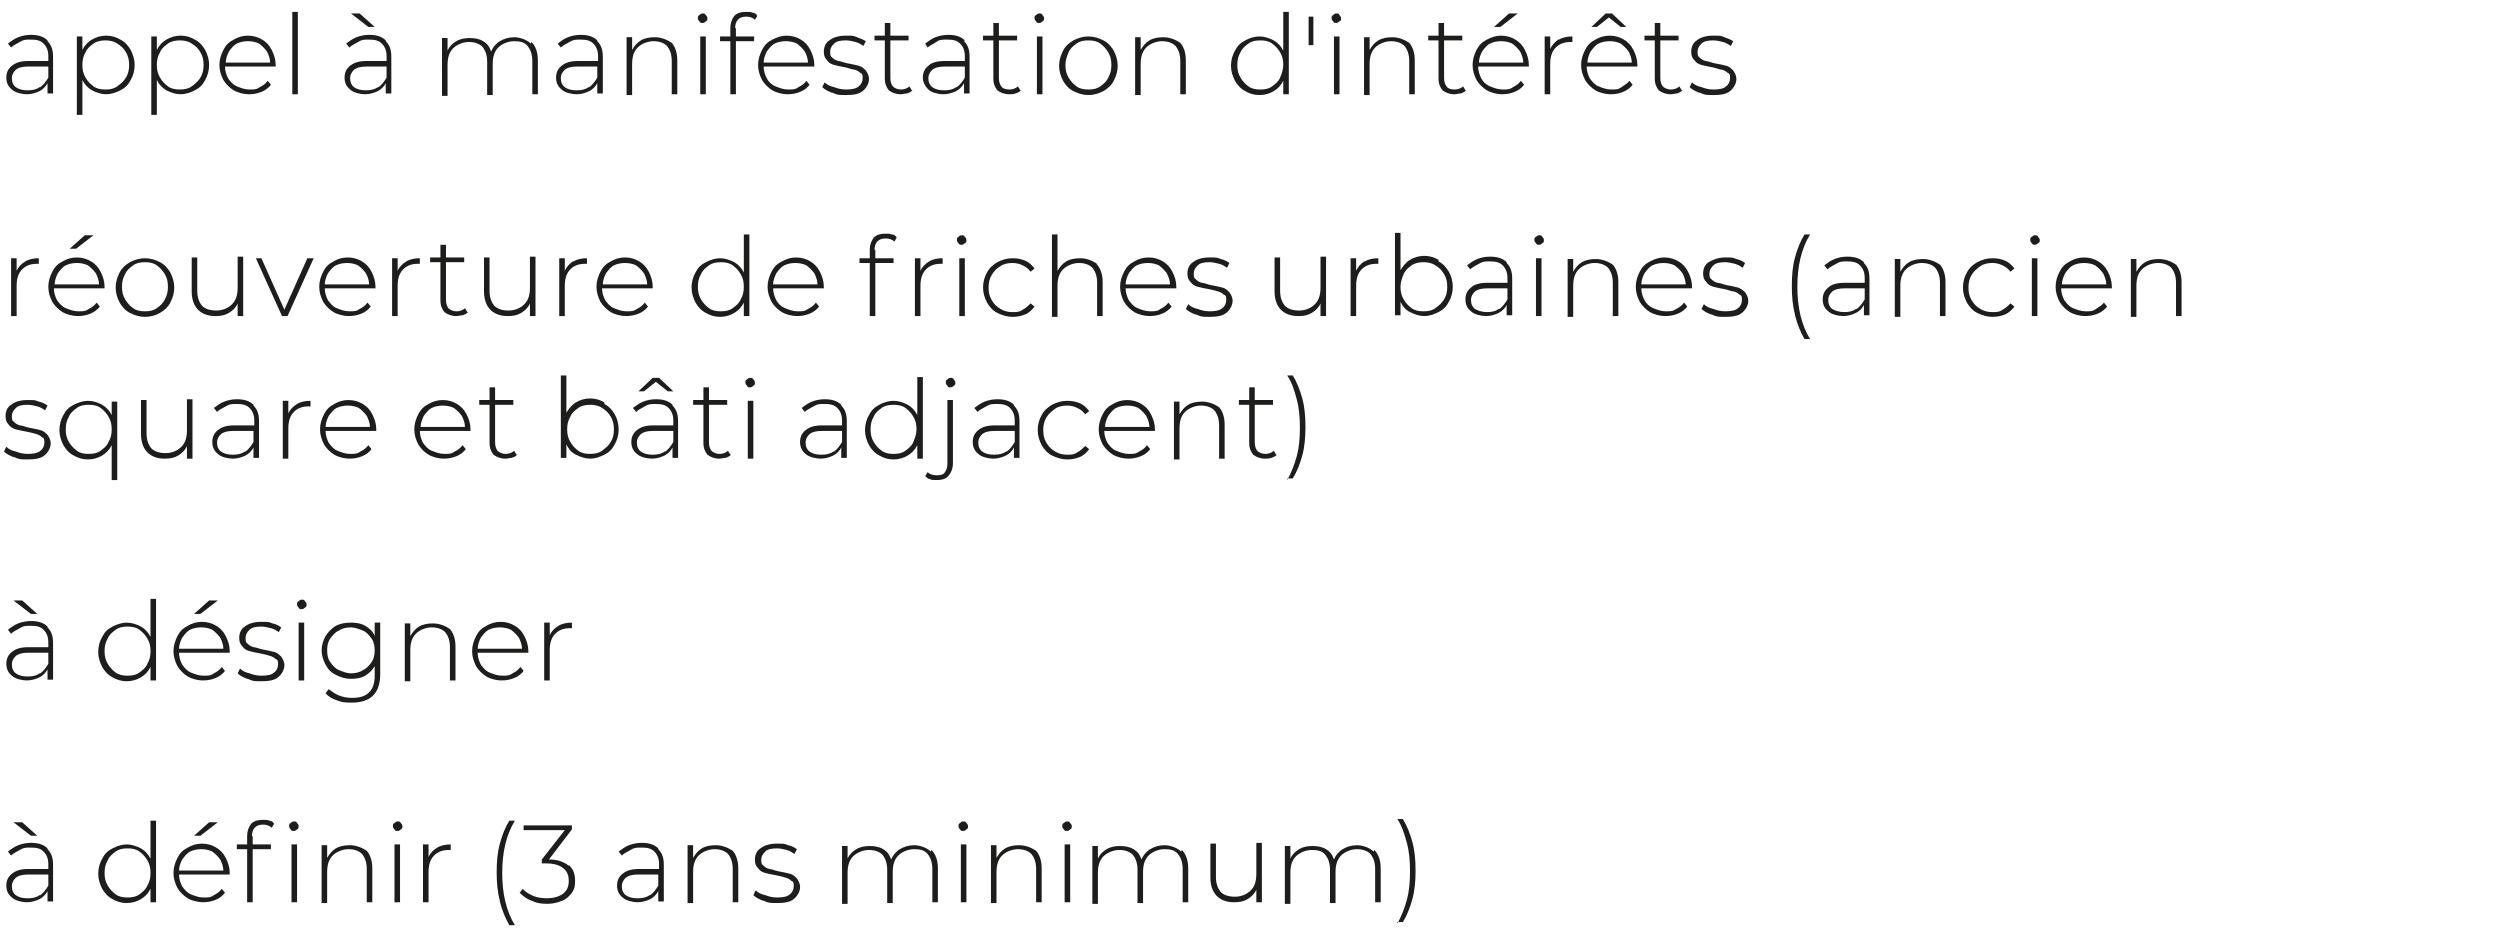 <?xml version="1.0" encoding="UTF-8"?>
<svg id="Calque_2" xmlns="http://www.w3.org/2000/svg" version="1.1" viewBox="0 0 315.6 117.6">
  <!-- Generator: Adobe Illustrator 29.3.0, SVG Export Plug-In . SVG Version: 2.1.0 Build 146)  -->
  <defs>
    <style>
      .st0 {
        fill: #1d1d1b;
      }

      .st1 {
        isolation: isolate;
      }
    </style>
  </defs>
  <g id="Calque_1-2">
    <g class="st1">
      <g class="st1">
        <path class="st0" d="M6,5.2c.5.5.7,1.1.7,2v4.6h-.7v-1.3c-.2.4-.6.8-1,1-.4.2-1,.4-1.6.4s-1.5-.2-1.9-.6c-.5-.4-.7-.9-.7-1.5s.2-1.1.7-1.5,1.1-.6,2.1-.6h2.5v-.6c0-.7-.2-1.2-.6-1.6s-.9-.5-1.6-.5-.9,0-1.4.3-.8.4-1.1.7l-.4-.5c.4-.3.8-.6,1.3-.8.5-.2,1.1-.3,1.6-.3.9,0,1.6.2,2.1.7ZM5.1,11c.4-.3.7-.7,1-1.2v-1.4h-2.5c-.7,0-1.2.1-1.6.4-.3.3-.5.6-.5,1.1s.2.9.5,1.1c.4.3.9.4,1.5.4s1.1-.1,1.5-.4Z"/>
        <path class="st0" d="M15.2,5c.6.3,1,.8,1.3,1.3.3.6.5,1.2.5,1.9s-.2,1.4-.5,1.9c-.3.6-.7,1-1.3,1.3s-1.2.5-1.8.5-1.2-.2-1.8-.5c-.5-.3-.9-.7-1.2-1.3v4.4h-.7V4.6h.7v1.7c.3-.6.7-1,1.2-1.3.5-.3,1.1-.5,1.8-.5s1.3.2,1.8.5ZM14.8,10.9c.4-.3.8-.6,1.1-1.1.3-.5.4-1,.4-1.6s-.1-1.1-.4-1.6c-.3-.5-.6-.8-1.1-1.1-.4-.3-1-.4-1.5-.4s-1.1.1-1.5.4c-.4.3-.8.6-1,1.1-.3.5-.4,1-.4,1.6s.1,1.1.4,1.6c.3.5.6.8,1,1.1.4.3.9.4,1.5.4s1.1-.1,1.5-.4Z"/>
        <path class="st0" d="M24.6,5c.6.3,1,.8,1.3,1.3.3.6.5,1.2.5,1.9s-.2,1.4-.5,1.9c-.3.6-.7,1-1.3,1.3s-1.2.5-1.8.5-1.2-.2-1.8-.5c-.5-.3-.9-.7-1.2-1.3v4.4h-.7V4.6h.7v1.7c.3-.6.7-1,1.2-1.3.5-.3,1.1-.5,1.8-.5s1.3.2,1.8.5ZM24.2,10.9c.4-.3.8-.6,1.1-1.1.3-.5.4-1,.4-1.6s-.1-1.1-.4-1.6c-.3-.5-.6-.8-1.1-1.1-.4-.3-1-.4-1.5-.4s-1.1.1-1.5.4c-.4.3-.8.6-1,1.1-.3.5-.4,1-.4,1.6s.1,1.1.4,1.6c.3.5.6.8,1,1.1.4.3.9.4,1.5.4s1.1-.1,1.5-.4Z"/>
        <path class="st0" d="M34.7,8.4h-6.3c0,.6.2,1.1.4,1.5.3.4.6.8,1.1,1,.5.2,1,.4,1.6.4s.9,0,1.3-.3c.4-.2.7-.4,1-.8l.4.5c-.3.4-.7.7-1.2.9-.5.2-1,.3-1.6.3s-1.4-.2-1.9-.5-1-.8-1.3-1.3c-.3-.6-.5-1.2-.5-1.9s.2-1.3.5-1.9c.3-.6.7-1,1.3-1.3.5-.3,1.1-.5,1.8-.5s1.3.2,1.8.5c.5.3.9.7,1.2,1.3.3.6.5,1.2.5,1.9v.2ZM29.9,5.5c-.4.2-.7.6-1,1-.2.4-.4.9-.4,1.4h5.6c0-.5-.2-1-.4-1.4-.3-.4-.6-.7-1-1-.4-.2-.9-.3-1.4-.3s-1,.1-1.4.3Z"/>
        <path class="st0" d="M36.9,1.5h.7v10.4h-.7V1.5Z"/>
        <path class="st0" d="M48.7,5.2c.5.5.7,1.1.7,2v4.6h-.7v-1.3c-.2.4-.6.8-1,1-.4.2-1,.4-1.6.4s-1.5-.2-1.9-.6c-.5-.4-.7-.9-.7-1.5s.2-1.1.7-1.5,1.1-.6,2.1-.6h2.5v-.6c0-.7-.2-1.2-.6-1.6s-.9-.5-1.6-.5-.9,0-1.4.3-.8.4-1.1.7l-.4-.5c.4-.3.8-.6,1.3-.8.5-.2,1.1-.3,1.6-.3.9,0,1.6.2,2.1.7ZM47.8,11c.4-.3.7-.7,1-1.2v-1.4h-2.5c-.7,0-1.2.1-1.6.4-.3.3-.5.6-.5,1.1s.2.9.5,1.1c.4.3.9.4,1.5.4s1.1-.1,1.5-.4ZM44.4,1.7h1l1.9,1.7h-.8l-2.2-1.7Z"/>
        <path class="st0" d="M67.1,5.3c.5.5.8,1.3.8,2.3v4.3h-.7v-4.2c0-.8-.2-1.4-.6-1.9s-1-.6-1.7-.6-1.5.3-2,.8c-.5.5-.7,1.2-.7,2.1v3.9h-.7v-4.2c0-.8-.2-1.4-.6-1.9-.4-.4-1-.6-1.7-.6s-1.5.3-2,.8c-.5.5-.7,1.2-.7,2.1v3.9h-.7v-7.3h.7v1.6c.2-.5.6-.9,1.1-1.2.5-.3,1.1-.4,1.7-.4s1.2.1,1.7.4.8.7,1,1.3c.2-.5.6-1,1.1-1.3s1.1-.5,1.8-.5,1.6.3,2.1.8Z"/>
        <path class="st0" d="M75.4,5.2c.5.5.7,1.1.7,2v4.6h-.7v-1.3c-.2.4-.6.8-1,1-.4.2-1,.4-1.6.4s-1.5-.2-1.9-.6c-.5-.4-.7-.9-.7-1.5s.2-1.1.7-1.5,1.1-.6,2.1-.6h2.5v-.6c0-.7-.2-1.2-.6-1.6s-.9-.5-1.6-.5-.9,0-1.4.3-.8.4-1.1.7l-.4-.5c.4-.3.8-.6,1.3-.8.5-.2,1.1-.3,1.6-.3.9,0,1.6.2,2.1.7ZM74.4,11c.4-.3.7-.7,1-1.2v-1.4h-2.5c-.7,0-1.2.1-1.6.4-.3.3-.5.6-.5,1.1s.2.9.5,1.1c.4.3.9.4,1.5.4s1.1-.1,1.5-.4Z"/>
        <path class="st0" d="M84.7,5.3c.5.5.8,1.3.8,2.3v4.3h-.7v-4.2c0-.8-.2-1.4-.6-1.9-.4-.4-1-.6-1.7-.6s-1.5.3-2,.8-.7,1.2-.7,2.1v3.9h-.7v-7.3h.7v1.6c.3-.5.6-.9,1.1-1.2.5-.3,1.1-.4,1.8-.4s1.6.3,2.2.8Z"/>
        <path class="st0" d="M88.3,2.7c-.1-.1-.2-.2-.2-.4s0-.3.2-.4c.1-.1.2-.2.4-.2s.3,0,.4.2c.1.1.2.2.2.4s0,.3-.2.4c-.1.1-.2.2-.4.2s-.3,0-.4-.2ZM88.4,4.6h.7v7.3h-.7v-7.3Z"/>
      </g>
      <g class="st1">
        <path class="st0" d="M92.9,3.5v1.1h2.3v.6h-2.3v6.7h-.7v-6.7h-1.3v-.6h1.3v-1.1c0-.6.2-1.1.5-1.5.4-.4.9-.5,1.5-.5s.5,0,.8.1c.3,0,.5.2.6.4l-.3.5c-.3-.3-.7-.4-1.1-.4-.9,0-1.4.5-1.4,1.5Z"/>
      </g>
      <g class="st1">
        <path class="st0" d="M102.7,8.4h-6.3c0,.6.2,1.1.4,1.5s.6.8,1.1,1c.5.2,1,.4,1.6.4s.9,0,1.3-.3c.4-.2.7-.4,1-.8l.4.5c-.3.4-.7.7-1.2.9s-1,.3-1.6.3-1.4-.2-1.9-.5-1-.8-1.3-1.3c-.3-.6-.5-1.2-.5-1.9s.2-1.3.5-1.9c.3-.6.7-1,1.3-1.3s1.1-.5,1.8-.5,1.3.2,1.8.5c.5.3.9.7,1.2,1.3.3.6.5,1.2.5,1.9v.2ZM97.8,5.5c-.4.2-.7.6-1,1-.2.4-.4.9-.4,1.4h5.6c0-.5-.2-1-.4-1.4-.3-.4-.6-.7-1-1-.4-.2-.9-.3-1.4-.3s-1,.1-1.4.3Z"/>
        <path class="st0" d="M105,11.7c-.5-.2-.9-.4-1.2-.7l.3-.6c.3.3.7.5,1.2.6.5.2,1,.3,1.5.3.7,0,1.3-.1,1.6-.4.3-.2.5-.6.5-1s0-.6-.3-.7c-.2-.2-.4-.3-.7-.4-.3,0-.7-.2-1.2-.3-.6-.1-1-.2-1.4-.3-.4-.1-.7-.3-.9-.6-.3-.3-.4-.6-.4-1.1s.2-1.1.7-1.4c.5-.4,1.2-.6,2.1-.6s.9,0,1.4.2.8.3,1.1.5l-.3.6c-.3-.2-.6-.4-1-.5s-.8-.2-1.2-.2c-.7,0-1.2.1-1.5.4-.3.3-.5.6-.5,1s0,.6.3.8c.2.2.4.3.7.4.3,0,.7.2,1.2.3.6.1,1,.2,1.4.3.4.1.6.3.9.6.2.3.4.6.4,1.1s-.3,1.1-.8,1.5c-.5.4-1.2.5-2.1.5s-1.1,0-1.7-.3Z"/>
        <path class="st0" d="M115.2,11.4c-.2.2-.4.3-.7.4-.3,0-.5.1-.8.1-.6,0-1.1-.2-1.5-.5-.3-.4-.5-.8-.5-1.5v-4.8h-1.3v-.6h1.3v-1.6h.7v1.6h2.3v.6h-2.3v4.7c0,.5.1.8.3,1.1.2.2.6.4,1,.4s.8-.1,1.1-.4l.3.5Z"/>
        <path class="st0" d="M121.7,5.2c.5.5.7,1.1.7,2v4.6h-.7v-1.3c-.2.4-.6.8-1,1-.4.2-1,.4-1.6.4s-1.5-.2-1.9-.6-.7-.9-.7-1.5.2-1.1.7-1.5c.4-.4,1.1-.6,2.1-.6h2.5v-.6c0-.7-.2-1.2-.6-1.6-.4-.4-.9-.5-1.6-.5s-1,0-1.4.3-.8.4-1.1.7l-.3-.5c.4-.3.8-.6,1.3-.8.5-.2,1.1-.3,1.6-.3.9,0,1.6.2,2.1.7ZM120.8,11c.4-.3.7-.7,1-1.2v-1.4h-2.5c-.7,0-1.2.1-1.6.4-.3.3-.5.6-.5,1.1s.2.9.5,1.1c.4.3.9.4,1.5.4s1.1-.1,1.5-.4Z"/>
        <path class="st0" d="M128.9,11.4c-.2.2-.4.3-.7.4s-.5.1-.8.1c-.6,0-1.1-.2-1.5-.5-.3-.4-.5-.8-.5-1.5v-4.8h-1.3v-.6h1.3v-1.6h.7v1.6h2.3v.6h-2.3v4.7c0,.5.1.8.3,1.1s.6.4,1,.4.8-.1,1.1-.4l.3.5Z"/>
        <path class="st0" d="M130.8,2.7c-.1-.1-.2-.2-.2-.4s0-.3.2-.4c.1-.1.2-.2.4-.2s.3,0,.4.2c.1.1.2.2.2.4s0,.3-.2.4c-.1.1-.2.2-.4.2s-.3,0-.4-.2ZM130.9,4.6h.7v7.3h-.7v-7.3Z"/>
        <path class="st0" d="M135.5,11.5c-.6-.3-1-.8-1.3-1.3-.3-.6-.5-1.2-.5-1.9s.2-1.3.5-1.9c.3-.6.8-1,1.3-1.3.6-.3,1.2-.5,1.9-.5s1.3.2,1.9.5c.6.3,1,.8,1.3,1.3.3.6.5,1.2.5,1.9s-.2,1.3-.5,1.9c-.3.6-.8,1-1.3,1.3-.6.3-1.2.5-1.9.5s-1.3-.2-1.9-.5ZM138.9,10.9c.4-.3.8-.6,1-1.1.3-.5.4-1,.4-1.6s-.1-1.1-.4-1.6c-.3-.5-.6-.8-1-1.1-.4-.3-.9-.4-1.5-.4s-1.1.1-1.5.4c-.4.3-.8.6-1,1.1s-.4,1-.4,1.6.1,1.1.4,1.6.6.8,1,1.1c.4.3.9.4,1.5.4s1.1-.1,1.5-.4Z"/>
        <path class="st0" d="M148.9,5.3c.5.5.8,1.3.8,2.3v4.3h-.7v-4.2c0-.8-.2-1.4-.6-1.9-.4-.4-1-.6-1.7-.6s-1.5.3-2,.8c-.5.5-.7,1.2-.7,2.1v3.9h-.7v-7.3h.7v1.6c.3-.5.6-.9,1.1-1.2.5-.3,1.1-.4,1.8-.4s1.6.3,2.2.8Z"/>
        <path class="st0" d="M162.7,1.5v10.4h-.7v-1.7c-.3.6-.7,1-1.2,1.3-.5.3-1.1.5-1.8.5s-1.3-.2-1.8-.5c-.6-.3-1-.8-1.3-1.3-.3-.6-.5-1.2-.5-1.9s.2-1.4.5-1.9c.3-.6.7-1,1.3-1.3.5-.3,1.2-.5,1.8-.5s1.2.2,1.8.5c.5.3.9.7,1.2,1.3V1.5h.7ZM160.6,10.9c.4-.3.8-.6,1-1.1s.4-1,.4-1.6-.1-1.1-.4-1.6-.6-.8-1-1.1c-.4-.3-.9-.4-1.5-.4s-1.1.1-1.5.4c-.4.3-.8.6-1,1.1-.3.5-.4,1-.4,1.6s.1,1.1.4,1.6c.3.5.6.8,1,1.1.4.3.9.4,1.5.4s1.1-.1,1.5-.4Z"/>
        <path class="st0" d="M165.2,2.1h.6v3.6h-.6v-3.6Z"/>
        <path class="st0" d="M168.3,2.7c-.1-.1-.2-.2-.2-.4s0-.3.2-.4c.1-.1.2-.2.4-.2s.3,0,.4.2.2.2.2.4,0,.3-.2.4-.2.2-.4.2-.3,0-.4-.2ZM168.4,4.6h.7v7.3h-.7v-7.3Z"/>
        <path class="st0" d="M177.8,5.3c.5.5.8,1.3.8,2.3v4.3h-.7v-4.2c0-.8-.2-1.4-.6-1.9-.4-.4-1-.6-1.7-.6s-1.5.3-2,.8c-.5.5-.7,1.2-.7,2.1v3.9h-.7v-7.3h.7v1.6c.3-.5.6-.9,1.1-1.2.5-.3,1.1-.4,1.8-.4s1.6.3,2.2.8Z"/>
      </g>
      <g class="st1">
        <path class="st0" d="M185.1,11.4c-.2.2-.4.3-.7.4-.3,0-.5.1-.8.1-.6,0-1.1-.2-1.5-.5-.3-.4-.5-.8-.5-1.5v-4.8h-1.3v-.6h1.3v-1.6h.7v1.6h2.3v.6h-2.3v4.7c0,.5.1.8.3,1.1s.6.4,1,.4.8-.1,1.1-.4l.3.5Z"/>
      </g>
      <g class="st1">
        <path class="st0" d="M192.9,8.4h-6.3c0,.6.2,1.1.4,1.5s.6.8,1.1,1c.5.2,1,.4,1.6.4s.9,0,1.3-.3c.4-.2.7-.4,1-.8l.4.5c-.3.4-.7.7-1.2.9s-1,.3-1.6.3-1.4-.2-1.9-.5-1-.8-1.3-1.3c-.3-.6-.5-1.2-.5-1.9s.2-1.3.5-1.9c.3-.6.7-1,1.3-1.3s1.1-.5,1.8-.5,1.3.2,1.8.5c.5.3.9.7,1.2,1.3.3.6.5,1.2.5,1.9v.2ZM188.1,5.5c-.4.2-.7.6-1,1-.2.4-.4.9-.4,1.4h5.6c0-.5-.2-1-.4-1.4-.3-.4-.6-.7-1-1-.4-.2-.9-.3-1.4-.3s-1,.1-1.4.3ZM190.6,1.7h1l-2.2,1.7h-.8l1.9-1.7Z"/>
      </g>
      <g class="st1">
        <path class="st0" d="M196.8,5c.5-.3,1.1-.4,1.7-.4v.7h-.2c-.8,0-1.4.2-1.9.7s-.7,1.2-.7,2.1v3.8h-.7v-7.3h.7v1.6c.2-.5.6-.9,1-1.2Z"/>
      </g>
      <g class="st1">
        <path class="st0" d="M206.6,8.4h-6.3c0,.6.2,1.1.4,1.5.3.4.6.8,1.1,1,.5.2,1,.4,1.6.4s.9,0,1.3-.3.7-.4,1-.8l.4.5c-.3.4-.7.7-1.2.9-.5.2-1,.3-1.6.3s-1.4-.2-1.9-.5-1-.8-1.3-1.3c-.3-.6-.5-1.2-.5-1.9s.2-1.3.5-1.9c.3-.6.7-1,1.3-1.3.5-.3,1.1-.5,1.8-.5s1.3.2,1.8.5c.5.3.9.7,1.2,1.3.3.6.5,1.2.5,1.9v.2ZM201.8,5.5c-.4.2-.7.6-1,1-.2.4-.4.9-.4,1.4h5.6c0-.5-.2-1-.4-1.4-.3-.4-.6-.7-1-1-.4-.2-.9-.3-1.4-.3s-1,.1-1.4.3ZM204.6,3.4l-1.5-1.2-1.5,1.2h-.7l1.8-1.7h.8l1.8,1.7h-.7Z"/>
        <path class="st0" d="M212.4,11.4c-.2.2-.4.3-.7.4-.3,0-.5.1-.8.1-.6,0-1.1-.2-1.5-.5-.3-.4-.5-.8-.5-1.5v-4.8h-1.3v-.6h1.3v-1.6h.7v1.6h2.3v.6h-2.3v4.7c0,.5.1.8.3,1.1.2.2.6.4,1,.4s.8-.1,1.1-.4l.3.5Z"/>
        <path class="st0" d="M214.5,11.7c-.5-.2-.9-.4-1.2-.7l.3-.6c.3.3.7.5,1.2.6.5.2,1,.3,1.5.3.7,0,1.3-.1,1.6-.4.3-.2.5-.6.5-1s0-.6-.3-.7c-.2-.2-.4-.3-.7-.4-.3,0-.7-.2-1.2-.3-.6-.1-1-.2-1.4-.3-.4-.1-.7-.3-.9-.6-.3-.3-.4-.6-.4-1.1s.2-1.1.7-1.4c.5-.4,1.2-.6,2.1-.6s.9,0,1.4.2.8.3,1.1.5l-.3.6c-.3-.2-.6-.4-1-.5s-.8-.2-1.2-.2c-.7,0-1.2.1-1.5.4-.3.3-.5.6-.5,1s0,.6.3.8c.2.2.4.3.7.4.3,0,.7.2,1.2.3.6.1,1,.2,1.4.3.4.1.6.3.9.6.2.3.4.6.4,1.1s-.3,1.1-.8,1.5c-.5.4-1.2.5-2.1.5s-1.1,0-1.7-.3Z"/>
      </g>
      <g class="st1">
        <path class="st0" d="M3.2,33c.5-.3,1.1-.4,1.7-.4v.7h-.2c-.8,0-1.4.2-1.9.7-.5.5-.7,1.2-.7,2.1v3.8h-.7v-7.3h.7v1.6c.2-.5.6-.9,1.1-1.2Z"/>
      </g>
      <g class="st1">
        <path class="st0" d="M13.1,36.4h-6.3c0,.6.2,1.1.4,1.5.3.4.6.8,1.1,1,.5.2,1,.4,1.6.4s.9,0,1.3-.3c.4-.2.7-.4,1-.8l.4.5c-.3.4-.7.7-1.2.9-.5.2-1,.3-1.6.3s-1.4-.2-1.9-.5-1-.8-1.3-1.3c-.3-.6-.5-1.2-.5-1.9s.2-1.3.5-1.9c.3-.6.7-1,1.3-1.3.5-.3,1.1-.5,1.8-.5s1.3.2,1.8.5c.5.3.9.7,1.2,1.3.3.6.5,1.2.5,1.9v.2ZM8.3,33.5c-.4.2-.7.6-1,1-.2.4-.4.9-.4,1.4h5.6c0-.5-.2-1-.4-1.4-.3-.4-.6-.7-1-1-.4-.2-.9-.3-1.4-.3s-1,.1-1.4.3ZM10.8,29.7h1l-2.2,1.7h-.8l1.9-1.7Z"/>
        <path class="st0" d="M16.4,39.5c-.6-.3-1-.8-1.3-1.3-.3-.6-.5-1.2-.5-1.9s.2-1.3.5-1.9c.3-.6.8-1,1.3-1.3.6-.3,1.2-.5,1.9-.5s1.3.2,1.9.5,1,.8,1.3,1.3c.3.6.5,1.2.5,1.9s-.2,1.3-.5,1.9c-.3.6-.8,1-1.3,1.3s-1.2.5-1.9.5-1.3-.2-1.9-.5ZM19.8,38.9c.4-.3.8-.6,1-1.1.3-.5.4-1,.4-1.6s-.1-1.1-.4-1.6c-.3-.5-.6-.8-1-1.1-.4-.3-.9-.4-1.5-.4s-1.1.1-1.5.4c-.4.3-.8.6-1,1.1-.3.5-.4,1-.4,1.6s.1,1.1.4,1.6c.3.5.6.8,1,1.1.4.3.9.4,1.5.4s1.1-.1,1.5-.4Z"/>
        <path class="st0" d="M30.7,32.6v7.3h-.7v-1.6c-.2.5-.6.9-1.1,1.2-.5.3-1,.4-1.7.4-1,0-1.7-.3-2.2-.8s-.8-1.3-.8-2.3v-4.3h.7v4.2c0,.8.2,1.4.6,1.9.4.4,1,.6,1.8.6s1.5-.3,2-.8c.5-.5.7-1.2.7-2.1v-3.9h.7Z"/>
      </g>
      <g class="st1">
        <path class="st0" d="M39.6,32.6l-3.3,7.3h-.7l-3.3-7.3h.7l2.9,6.5,2.9-6.5h.7Z"/>
      </g>
      <g class="st1">
        <path class="st0" d="M47.3,36.4h-6.3c0,.6.2,1.1.4,1.5.3.4.6.8,1.1,1,.5.2,1,.4,1.6.4s.9,0,1.3-.3c.4-.2.7-.4,1-.8l.4.5c-.3.4-.7.7-1.2.9-.5.2-1,.3-1.6.3s-1.4-.2-1.9-.5-1-.8-1.3-1.3c-.3-.6-.5-1.2-.5-1.9s.2-1.3.5-1.9c.3-.6.7-1,1.3-1.3.5-.3,1.1-.5,1.8-.5s1.3.2,1.8.5c.5.3.9.7,1.2,1.3.3.6.5,1.2.5,1.9v.2ZM42.4,33.5c-.4.2-.7.6-1,1-.2.4-.4.9-.4,1.4h5.6c0-.5-.2-1-.4-1.4-.3-.4-.6-.7-1-1-.4-.2-.9-.3-1.4-.3s-1,.1-1.4.3Z"/>
      </g>
      <g class="st1">
        <path class="st0" d="M51.3,33c.5-.3,1.1-.4,1.7-.4v.7h-.2c-.8,0-1.4.2-1.9.7-.5.5-.7,1.2-.7,2.1v3.8h-.7v-7.3h.7v1.6c.2-.5.6-.9,1.1-1.2Z"/>
      </g>
      <g class="st1">
        <path class="st0" d="M59.1,39.4c-.2.2-.4.3-.7.4-.3,0-.5.1-.8.1-.6,0-1.1-.2-1.5-.5-.3-.4-.5-.8-.5-1.5v-4.8h-1.3v-.6h1.3v-1.6h.7v1.6h2.3v.6h-2.3v4.7c0,.5.1.8.3,1.1.2.2.6.4,1,.4s.8-.1,1.1-.4l.3.5Z"/>
        <path class="st0" d="M67.6,32.6v7.3h-.7v-1.6c-.2.5-.6.9-1.1,1.2-.5.3-1,.4-1.7.4-1,0-1.7-.3-2.2-.8s-.8-1.3-.8-2.3v-4.3h.7v4.2c0,.8.2,1.4.6,1.9.4.4,1,.6,1.8.6s1.5-.3,2-.8c.5-.5.7-1.2.7-2.1v-3.9h.7Z"/>
      </g>
      <g class="st1">
        <path class="st0" d="M72.4,33c.5-.3,1.1-.4,1.7-.4v.7h-.2c-.8,0-1.4.2-1.9.7s-.7,1.2-.7,2.1v3.8h-.7v-7.3h.7v1.6c.2-.5.6-.9,1-1.2Z"/>
      </g>
      <g class="st1">
        <path class="st0" d="M82.3,36.4h-6.3c0,.6.2,1.1.4,1.5.3.4.6.8,1.1,1,.5.2,1,.4,1.6.4s.9,0,1.3-.3c.4-.2.7-.4,1-.8l.4.5c-.3.4-.7.7-1.2.9-.5.2-1,.3-1.6.3s-1.4-.2-1.9-.5-1-.8-1.3-1.3c-.3-.6-.5-1.2-.5-1.9s.2-1.3.5-1.9c.3-.6.7-1,1.3-1.3.5-.3,1.1-.5,1.8-.5s1.3.2,1.8.5c.5.3.9.7,1.2,1.3.3.6.5,1.2.5,1.9v.2ZM77.5,33.5c-.4.2-.7.6-1,1-.2.4-.4.9-.4,1.4h5.6c0-.5-.2-1-.4-1.4-.3-.4-.6-.7-1-1-.4-.2-.9-.3-1.4-.3s-1,.1-1.4.3Z"/>
      </g>
      <g class="st1">
        <path class="st0" d="M94.6,29.5v10.4h-.7v-1.7c-.3.6-.7,1-1.2,1.3-.5.3-1.1.5-1.8.5s-1.3-.2-1.8-.5c-.6-.3-1-.8-1.3-1.3-.3-.6-.5-1.2-.5-1.9s.2-1.4.5-1.9c.3-.6.7-1,1.3-1.3.6-.3,1.2-.5,1.8-.5s1.2.2,1.8.5c.5.3.9.7,1.2,1.3v-4.8h.7ZM92.5,38.9c.4-.3.8-.6,1-1.1.3-.5.4-1,.4-1.6s-.1-1.1-.4-1.6c-.3-.5-.6-.8-1-1.1-.4-.3-.9-.4-1.5-.4s-1.1.1-1.5.4c-.4.3-.8.6-1,1.1-.3.5-.4,1-.4,1.6s.1,1.1.4,1.6c.3.5.6.8,1,1.1.4.3.9.4,1.5.4s1.1-.1,1.5-.4Z"/>
      </g>
      <g class="st1">
        <path class="st0" d="M103.9,36.4h-6.3c0,.6.2,1.1.4,1.5s.6.8,1.1,1c.5.2,1,.4,1.6.4s.9,0,1.3-.3c.4-.2.7-.4,1-.8l.4.5c-.3.4-.7.7-1.2.9s-1,.3-1.6.3-1.4-.2-1.9-.5-1-.8-1.3-1.3c-.3-.6-.5-1.2-.5-1.9s.2-1.3.5-1.9c.3-.6.7-1,1.3-1.3s1.1-.5,1.8-.5,1.3.2,1.8.5c.5.3.9.7,1.2,1.3.3.6.5,1.2.5,1.9v.2ZM99,33.5c-.4.2-.7.6-1,1-.2.4-.4.9-.4,1.4h5.6c0-.5-.2-1-.4-1.4-.3-.4-.6-.7-1-1-.4-.2-.9-.3-1.4-.3s-1,.1-1.4.3Z"/>
      </g>
      <g class="st1">
        <path class="st0" d="M110.5,31.5v1.1h2.3v.6h-2.3v6.7h-.7v-6.7h-1.3v-.6h1.3v-1.1c0-.6.2-1.1.5-1.5.4-.4.9-.5,1.5-.5s.5,0,.8.1c.3,0,.5.2.6.4l-.3.5c-.3-.3-.7-.4-1.1-.4-.9,0-1.4.5-1.4,1.5Z"/>
      </g>
      <g class="st1">
        <path class="st0" d="M117.3,33c.5-.3,1.1-.4,1.7-.4v.7h-.2c-.8,0-1.4.2-1.9.7-.5.5-.7,1.2-.7,2.1v3.8h-.7v-7.3h.7v1.6c.2-.5.6-.9,1.1-1.2Z"/>
      </g>
      <g class="st1">
        <path class="st0" d="M121,30.7c-.1-.1-.2-.2-.2-.4s0-.3.2-.4c.1-.1.2-.2.4-.2s.3,0,.4.2c.1.1.2.2.2.4s0,.3-.2.4c-.1.1-.2.2-.4.2s-.3,0-.4-.2ZM121.1,32.6h.7v7.3h-.7v-7.3Z"/>
      </g>
      <g class="st1">
        <path class="st0" d="M125.9,39.5c-.6-.3-1-.8-1.3-1.3-.3-.6-.5-1.2-.5-1.9s.2-1.4.5-1.9c.3-.6.8-1,1.3-1.3.6-.3,1.2-.5,1.9-.5s1.1.1,1.6.3c.5.2.9.6,1.2,1l-.5.4c-.3-.4-.6-.6-1-.8-.4-.2-.8-.3-1.3-.3s-1.1.1-1.5.4c-.5.3-.8.6-1.1,1.1-.3.5-.4,1-.4,1.6s.1,1.1.4,1.6c.3.5.6.8,1.1,1.1.5.3,1,.4,1.5.4s.9,0,1.3-.3c.4-.2.7-.5,1-.8l.5.4c-.3.4-.7.8-1.2,1-.5.2-1,.3-1.6.3s-1.3-.2-1.9-.5Z"/>
      </g>
      <g class="st1">
        <path class="st0" d="M138.4,33.3c.5.5.8,1.3.8,2.3v4.3h-.7v-4.2c0-.8-.2-1.4-.6-1.9-.4-.4-1-.6-1.7-.6s-1.5.3-2,.8-.7,1.2-.7,2.1v3.9h-.7v-10.4h.7v4.6c.3-.5.6-.9,1.1-1.2.5-.3,1.1-.4,1.8-.4s1.6.3,2.2.8Z"/>
      </g>
      <g class="st1">
        <path class="st0" d="M148.4,36.4h-6.3c0,.6.2,1.1.4,1.5.3.4.6.8,1.1,1,.5.2,1,.4,1.6.4s.9,0,1.3-.3c.4-.2.7-.4,1-.8l.4.5c-.3.4-.7.7-1.2.9-.5.2-1,.3-1.6.3s-1.4-.2-1.9-.5-1-.8-1.3-1.3c-.3-.6-.5-1.2-.5-1.9s.2-1.3.5-1.9c.3-.6.7-1,1.3-1.3.5-.3,1.1-.5,1.8-.5s1.3.2,1.8.5c.5.3.9.7,1.2,1.3.3.6.5,1.2.5,1.9v.2ZM143.5,33.5c-.4.2-.7.6-1,1-.2.4-.4.9-.4,1.4h5.6c0-.5-.2-1-.4-1.4-.3-.4-.6-.7-1-1-.4-.2-.9-.3-1.4-.3s-1,.1-1.4.3Z"/>
      </g>
      <g class="st1">
        <path class="st0" d="M150.9,39.7c-.5-.2-.9-.4-1.2-.7l.3-.6c.3.3.7.5,1.2.6.5.2,1,.3,1.5.3.7,0,1.3-.1,1.6-.4.3-.2.5-.6.5-1s0-.6-.3-.7c-.2-.2-.4-.3-.7-.4s-.7-.2-1.2-.3c-.6-.1-1-.2-1.4-.3-.4-.1-.7-.3-.9-.6-.3-.3-.4-.6-.4-1.1s.2-1.1.7-1.4c.5-.4,1.2-.6,2.1-.6s.9,0,1.4.2c.5.1.8.3,1.1.5l-.3.6c-.3-.2-.6-.4-1-.5s-.8-.2-1.2-.2c-.7,0-1.2.1-1.5.4-.3.3-.5.6-.5,1s0,.6.3.8c.2.2.4.3.7.4.3,0,.7.2,1.2.3.6.1,1,.2,1.4.3.4.1.6.3.9.6.2.3.4.6.4,1.1s-.3,1.1-.8,1.5c-.5.4-1.2.5-2.1.5s-1.1,0-1.7-.3Z"/>
      </g>
      <g class="st1">
        <path class="st0" d="M167.4,32.6v7.3h-.7v-1.6c-.2.5-.6.9-1.1,1.2-.5.3-1,.4-1.7.4-1,0-1.7-.3-2.2-.8-.5-.5-.8-1.3-.8-2.3v-4.3h.7v4.2c0,.8.2,1.4.6,1.9.4.4,1,.6,1.8.6s1.5-.3,2-.8c.5-.5.7-1.2.7-2.1v-3.9h.7Z"/>
      </g>
      <g class="st1">
        <path class="st0" d="M172.3,33c.5-.3,1.1-.4,1.7-.4v.7h-.2c-.8,0-1.4.2-1.9.7s-.7,1.2-.7,2.1v3.8h-.7v-7.3h.7v1.6c.2-.5.6-.9,1-1.2Z"/>
      </g>
      <g class="st1">
        <path class="st0" d="M181.6,33c.6.3,1,.8,1.3,1.3s.5,1.2.5,1.9-.2,1.4-.5,1.9c-.3.6-.7,1-1.3,1.3s-1.2.5-1.8.5-1.2-.2-1.8-.5-.9-.7-1.2-1.3v1.7h-.7v-10.4h.7v4.7c.3-.5.7-1,1.2-1.3.5-.3,1.1-.5,1.8-.5s1.3.2,1.8.5ZM181.2,38.9c.4-.3.8-.6,1.1-1.1s.4-1,.4-1.6-.1-1.1-.4-1.6-.6-.8-1.1-1.1c-.4-.3-1-.4-1.5-.4s-1.1.1-1.5.4c-.4.3-.8.6-1,1.1s-.4,1-.4,1.6.1,1.1.4,1.6.6.8,1,1.1c.4.3.9.4,1.5.4s1.1-.1,1.5-.4Z"/>
      </g>
      <g class="st1">
        <path class="st0" d="M190.2,33.2c.5.5.7,1.1.7,2v4.6h-.7v-1.3c-.2.4-.6.8-1,1-.4.2-1,.4-1.6.4s-1.5-.2-1.9-.6c-.5-.4-.7-.9-.7-1.5s.2-1.1.7-1.5c.4-.4,1.1-.6,2.1-.6h2.5v-.6c0-.7-.2-1.2-.6-1.6-.4-.4-.9-.5-1.6-.5s-.9,0-1.4.3-.8.4-1.1.7l-.4-.5c.4-.3.8-.6,1.3-.8.5-.2,1-.3,1.6-.3.9,0,1.6.2,2.1.7ZM189.3,39c.4-.3.7-.7,1-1.2v-1.4h-2.5c-.7,0-1.2.1-1.6.4-.3.3-.5.6-.5,1.1s.2.9.5,1.1.9.4,1.5.4,1.1-.1,1.5-.4Z"/>
        <path class="st0" d="M193.9,30.7c-.1-.1-.2-.2-.2-.4s0-.3.2-.4c.1-.1.2-.2.4-.2s.3,0,.4.2c.1.1.2.2.2.4s0,.3-.2.4c-.1.1-.2.2-.4.2s-.3,0-.4-.2ZM193.9,32.6h.7v7.3h-.7v-7.3Z"/>
      </g>
      <g class="st1">
        <path class="st0" d="M203.5,33.3c.5.5.8,1.3.8,2.3v4.3h-.7v-4.2c0-.8-.2-1.4-.6-1.9-.4-.4-1-.6-1.7-.6s-1.5.3-2,.8-.7,1.2-.7,2.1v3.9h-.7v-7.3h.7v1.6c.3-.5.6-.9,1.1-1.2.5-.3,1.1-.4,1.8-.4s1.6.3,2.2.8Z"/>
      </g>
      <g class="st1">
        <path class="st0" d="M213.5,36.4h-6.3c0,.6.2,1.1.4,1.5s.6.8,1.1,1c.5.2,1,.4,1.6.4s.9,0,1.3-.3c.4-.2.7-.4,1-.8l.4.5c-.3.4-.7.7-1.2.9s-1,.3-1.6.3-1.4-.2-1.9-.5-1-.8-1.3-1.3c-.3-.6-.5-1.2-.5-1.9s.2-1.3.5-1.9c.3-.6.7-1,1.3-1.3s1.1-.5,1.8-.5,1.3.2,1.8.5c.5.3.9.7,1.2,1.3.3.6.5,1.2.5,1.9v.2ZM208.6,33.5c-.4.2-.7.6-1,1-.2.4-.4.9-.4,1.4h5.6c0-.5-.2-1-.4-1.4-.3-.4-.6-.7-1-1-.4-.2-.9-.3-1.4-.3s-1,.1-1.4.3Z"/>
      </g>
      <g class="st1">
        <path class="st0" d="M216,39.7c-.5-.2-.9-.4-1.2-.7l.3-.6c.3.3.7.5,1.2.6.5.2,1,.3,1.5.3.7,0,1.3-.1,1.6-.4.3-.2.5-.6.5-1s0-.6-.3-.7c-.2-.2-.4-.3-.7-.4-.3,0-.7-.2-1.2-.3-.6-.1-1-.2-1.4-.3-.4-.1-.7-.3-.9-.6-.3-.3-.4-.6-.4-1.1s.2-1.1.7-1.4,1.2-.6,2.1-.6.9,0,1.4.2c.5.1.8.3,1.1.5l-.3.6c-.3-.2-.6-.4-1-.5s-.8-.2-1.2-.2c-.7,0-1.2.1-1.5.4s-.5.6-.5,1,0,.6.3.8c.2.2.4.3.7.4.3,0,.7.2,1.2.3.6.1,1,.2,1.4.3.3.1.6.3.9.6.2.3.4.6.4,1.1s-.3,1.1-.8,1.5c-.5.4-1.2.5-2.1.5s-1.1,0-1.7-.3Z"/>
      </g>
      <g class="st1">
        <path class="st0" d="M226.6,39.7c-.3-1.1-.4-2.3-.4-3.6s.1-2.5.4-3.6.7-2.1,1.2-2.9h.7c-1.1,1.8-1.6,4-1.6,6.6s.5,4.8,1.6,6.6h-.7c-.5-.9-.9-1.8-1.2-3Z"/>
        <path class="st0" d="M235.3,33.2c.5.5.7,1.1.7,2v4.6h-.7v-1.3c-.2.4-.6.8-1,1-.4.2-1,.4-1.6.4s-1.5-.2-1.9-.6c-.5-.4-.7-.9-.7-1.5s.2-1.1.7-1.5c.4-.4,1.1-.6,2.1-.6h2.5v-.6c0-.7-.2-1.2-.6-1.6-.4-.4-.9-.5-1.6-.5s-.9,0-1.4.3-.8.4-1.1.7l-.4-.5c.4-.3.8-.6,1.3-.8.5-.2,1-.3,1.6-.3.9,0,1.6.2,2.1.7ZM234.4,39c.4-.3.7-.7,1-1.2v-1.4h-2.5c-.7,0-1.2.1-1.6.4-.3.3-.5.6-.5,1.1s.2.9.5,1.1.9.4,1.5.4,1.1-.1,1.5-.4Z"/>
      </g>
      <g class="st1">
        <path class="st0" d="M244.8,33.3c.5.5.8,1.3.8,2.3v4.3h-.7v-4.2c0-.8-.2-1.4-.6-1.9-.4-.4-1-.6-1.7-.6s-1.5.3-2,.8c-.5.5-.7,1.2-.7,2.1v3.9h-.7v-7.3h.7v1.6c.3-.5.6-.9,1.1-1.2.5-.3,1.1-.4,1.8-.4s1.6.3,2.2.8Z"/>
      </g>
      <g class="st1">
        <path class="st0" d="M249.6,39.5c-.6-.3-1-.8-1.3-1.3-.3-.6-.5-1.2-.5-1.9s.2-1.4.5-1.9c.3-.6.8-1,1.3-1.3.6-.3,1.2-.5,1.9-.5s1.1.1,1.6.3c.5.2.9.6,1.2,1l-.5.4c-.3-.4-.6-.6-1-.8-.4-.2-.8-.3-1.3-.3s-1.1.1-1.5.4-.8.6-1.1,1.1c-.3.5-.4,1-.4,1.6s.1,1.1.4,1.6c.3.5.6.8,1.1,1.1s1,.4,1.5.4.9,0,1.3-.3c.4-.2.7-.5,1-.8l.5.4c-.3.4-.7.8-1.2,1-.5.2-1,.3-1.6.3s-1.3-.2-1.9-.5Z"/>
        <path class="st0" d="M256.5,30.7c-.1-.1-.2-.2-.2-.4s0-.3.2-.4c.1-.1.2-.2.4-.2s.3,0,.4.2.2.2.2.4,0,.3-.2.4-.2.2-.4.2-.3,0-.4-.2ZM256.5,32.6h.7v7.3h-.7v-7.3Z"/>
        <path class="st0" d="M266.5,36.4h-6.3c0,.6.2,1.1.4,1.5.3.4.6.8,1.1,1,.5.2,1,.4,1.6.4s.9,0,1.3-.3.7-.4,1-.8l.4.5c-.3.4-.7.7-1.2.9-.5.2-1,.3-1.6.3s-1.4-.2-1.9-.5-1-.8-1.3-1.3c-.3-.6-.5-1.2-.5-1.9s.2-1.3.5-1.9c.3-.6.7-1,1.3-1.3.5-.3,1.1-.5,1.8-.5s1.3.2,1.8.5c.5.3.9.7,1.2,1.3.3.6.5,1.2.5,1.9v.2ZM261.7,33.5c-.4.2-.7.6-1,1-.2.4-.4.9-.4,1.4h5.6c0-.5-.2-1-.4-1.4-.3-.4-.6-.7-1-1-.4-.2-.9-.3-1.4-.3s-1,.1-1.4.3Z"/>
      </g>
      <g class="st1">
        <path class="st0" d="M274.6,33.3c.5.5.8,1.3.8,2.3v4.3h-.7v-4.2c0-.8-.2-1.4-.6-1.9-.4-.4-1-.6-1.7-.6s-1.5.3-2,.8c-.5.5-.7,1.2-.7,2.1v3.9h-.7v-7.3h.7v1.6c.3-.5.6-.9,1.1-1.2.5-.3,1.1-.4,1.8-.4s1.6.3,2.2.8Z"/>
      </g>
      <g class="st1">
        <path class="st0" d="M1.7,57.7c-.5-.2-.9-.4-1.2-.7l.3-.6c.3.3.7.5,1.2.6.5.2,1,.3,1.5.3.7,0,1.3-.1,1.6-.4.3-.2.5-.6.5-1s0-.6-.3-.7c-.2-.2-.4-.3-.7-.4s-.7-.2-1.2-.3c-.6-.1-1-.2-1.4-.3-.4-.1-.7-.3-.9-.6-.3-.3-.4-.6-.4-1.1s.2-1.1.7-1.4c.5-.4,1.2-.6,2.1-.6s.9,0,1.4.2c.5.1.8.3,1.1.5l-.3.6c-.3-.2-.6-.4-1-.5s-.8-.2-1.2-.2c-.7,0-1.2.1-1.5.4-.3.3-.5.6-.5,1s0,.6.3.8c.2.2.4.3.7.4.3,0,.7.2,1.2.3.6.1,1,.2,1.4.3.4.1.6.3.9.6.2.3.4.6.4,1.1s-.3,1.1-.8,1.5c-.5.4-1.2.5-2.1.5s-1.1,0-1.7-.3Z"/>
        <path class="st0" d="M14.8,50.6v10h-.7v-4.4c-.3.6-.7,1-1.2,1.3-.5.3-1.1.5-1.8.5s-1.3-.2-1.8-.5c-.6-.3-1-.8-1.3-1.3-.3-.6-.5-1.2-.5-1.9s.2-1.4.5-1.9c.3-.6.7-1,1.3-1.3.6-.3,1.2-.5,1.8-.5s1.3.2,1.8.5c.5.3.9.7,1.2,1.3v-1.7h.7ZM12.7,56.9c.4-.3.8-.6,1-1.1.3-.5.4-1,.4-1.6s-.1-1.1-.4-1.6c-.3-.5-.6-.8-1-1.1-.4-.3-.9-.4-1.5-.4s-1.1.1-1.5.4c-.4.3-.8.6-1,1.1-.3.5-.4,1-.4,1.6s.1,1.1.4,1.6c.3.5.6.8,1,1.1.4.3.9.4,1.5.4s1.1-.1,1.5-.4Z"/>
        <path class="st0" d="M24.3,50.6v7.3h-.7v-1.6c-.2.5-.6.9-1.1,1.2-.5.3-1,.4-1.7.4-1,0-1.7-.3-2.2-.8s-.8-1.3-.8-2.3v-4.3h.7v4.2c0,.8.2,1.4.6,1.9.4.4,1,.6,1.8.6s1.5-.3,2-.8c.5-.5.7-1.2.7-2.1v-3.9h.7Z"/>
        <path class="st0" d="M32,51.2c.5.5.7,1.1.7,2v4.6h-.7v-1.3c-.2.4-.6.8-1,1-.4.2-1,.4-1.6.4s-1.5-.2-1.9-.6c-.5-.4-.7-.9-.7-1.5s.2-1.1.7-1.5,1.1-.6,2.1-.6h2.5v-.6c0-.7-.2-1.2-.6-1.6s-.9-.5-1.6-.5-.9,0-1.4.3-.8.4-1.1.7l-.4-.5c.4-.3.8-.6,1.3-.8.5-.2,1.1-.3,1.6-.3.9,0,1.6.2,2.1.7ZM31,57c.4-.3.7-.7,1-1.2v-1.4h-2.5c-.7,0-1.2.1-1.6.4-.3.3-.5.6-.5,1.1s.2.9.5,1.1c.4.3.9.4,1.5.4s1.1-.1,1.5-.4Z"/>
      </g>
      <g class="st1">
        <path class="st0" d="M37.5,51c.5-.3,1.1-.4,1.7-.4v.7h-.2c-.8,0-1.4.2-1.9.7-.5.5-.7,1.2-.7,2.1v3.8h-.7v-7.3h.7v1.6c.2-.5.6-.9,1.1-1.2Z"/>
      </g>
      <g class="st1">
        <path class="st0" d="M47.4,54.4h-6.3c0,.6.2,1.1.4,1.5.3.4.6.8,1.1,1,.5.2,1,.4,1.6.4s.9,0,1.3-.3c.4-.2.7-.4,1-.8l.4.5c-.3.4-.7.7-1.2.9-.5.2-1,.3-1.6.3s-1.4-.2-1.9-.5-1-.8-1.3-1.3c-.3-.6-.5-1.2-.5-1.9s.2-1.3.5-1.9c.3-.6.7-1,1.3-1.3.5-.3,1.1-.5,1.8-.5s1.3.2,1.8.5c.5.3.9.7,1.2,1.3.3.6.5,1.2.5,1.9v.2ZM42.5,51.5c-.4.2-.7.6-1,1-.2.4-.4.9-.4,1.4h5.6c0-.5-.2-1-.4-1.4-.3-.4-.6-.7-1-1-.4-.2-.9-.3-1.4-.3s-1,.1-1.4.3Z"/>
      </g>
      <g class="st1">
        <path class="st0" d="M59.3,54.4h-6.3c0,.6.2,1.1.4,1.5.3.4.6.8,1.1,1,.5.2,1,.4,1.6.4s.9,0,1.3-.3c.4-.2.7-.4,1-.8l.4.5c-.3.4-.7.7-1.2.9-.5.2-1,.3-1.6.3s-1.4-.2-1.9-.5-1-.8-1.3-1.3c-.3-.6-.5-1.2-.5-1.9s.2-1.3.5-1.9c.3-.6.7-1,1.3-1.3.5-.3,1.1-.5,1.8-.5s1.3.2,1.8.5c.5.3.9.7,1.2,1.3.3.6.5,1.2.5,1.9v.2ZM54.5,51.5c-.4.2-.7.6-1,1-.2.4-.4.9-.4,1.4h5.6c0-.5-.2-1-.4-1.4-.3-.4-.6-.7-1-1-.4-.2-.9-.3-1.4-.3s-1,.1-1.4.3Z"/>
      </g>
      <g class="st1">
        <path class="st0" d="M65.3,57.4c-.2.2-.4.3-.7.4-.3,0-.5.1-.8.1-.6,0-1.1-.2-1.5-.5-.3-.4-.5-.8-.5-1.5v-4.8h-1.3v-.6h1.3v-1.6h.7v1.6h2.3v.6h-2.3v4.7c0,.5.1.8.3,1.1.2.2.6.4,1,.4s.8-.1,1.1-.4l.3.5Z"/>
      </g>
      <g class="st1">
        <path class="st0" d="M76.3,51c.6.3,1,.8,1.3,1.3s.5,1.2.5,1.9-.2,1.4-.5,1.9c-.3.6-.7,1-1.3,1.3s-1.2.5-1.8.5-1.2-.2-1.8-.5-.9-.7-1.2-1.3v1.7h-.7v-10.4h.7v4.7c.3-.5.7-1,1.2-1.3.5-.3,1.1-.5,1.8-.5s1.3.2,1.8.5ZM76,56.9c.4-.3.8-.6,1.1-1.1.3-.5.4-1,.4-1.6s-.1-1.1-.4-1.6c-.3-.5-.6-.8-1.1-1.1-.4-.3-1-.4-1.5-.4s-1.1.1-1.5.4c-.4.3-.8.6-1,1.1-.3.5-.4,1-.4,1.6s.1,1.1.4,1.6c.3.5.6.8,1,1.1.4.3.9.4,1.5.4s1.1-.1,1.5-.4Z"/>
      </g>
      <g class="st1">
        <path class="st0" d="M84.9,51.2c.5.5.7,1.1.7,2v4.6h-.7v-1.3c-.2.4-.6.8-1,1-.4.2-1,.4-1.6.4s-1.5-.2-1.9-.6c-.5-.4-.7-.9-.7-1.5s.2-1.1.7-1.5,1.1-.6,2.1-.6h2.5v-.6c0-.7-.2-1.2-.6-1.6s-.9-.5-1.6-.5-.9,0-1.4.3-.8.4-1.1.7l-.4-.5c.4-.3.8-.6,1.3-.8.5-.2,1.1-.3,1.6-.3.9,0,1.6.2,2.1.7ZM84,57c.4-.3.7-.7,1-1.2v-1.4h-2.5c-.7,0-1.2.1-1.6.4-.3.3-.5.6-.5,1.1s.2.9.5,1.1c.4.3.9.4,1.5.4s1.1-.1,1.5-.4ZM84.3,49.4l-1.5-1.2-1.5,1.2h-.7l1.8-1.7h.8l1.8,1.7h-.7Z"/>
        <path class="st0" d="M92.3,57.4c-.2.2-.4.3-.7.4-.3,0-.5.1-.8.1-.6,0-1.1-.2-1.5-.5-.3-.4-.5-.8-.5-1.5v-4.8h-1.3v-.6h1.3v-1.6h.7v1.6h2.3v.6h-2.3v4.7c0,.5.1.8.3,1.1.2.2.6.4,1,.4s.8-.1,1.1-.4l.3.5Z"/>
      </g>
      <g class="st1">
        <path class="st0" d="M94.3,48.7c-.1-.1-.2-.2-.2-.4s0-.3.2-.4c.1-.1.2-.2.4-.2s.3,0,.4.2c.1.1.2.2.2.4s0,.3-.2.4c-.1.1-.2.2-.4.2s-.3,0-.4-.2ZM94.4,50.6h.7v7.3h-.7v-7.3Z"/>
      </g>
      <g class="st1">
        <path class="st0" d="M106.2,51.2c.5.5.7,1.1.7,2v4.6h-.7v-1.3c-.2.4-.6.8-1,1-.4.2-1,.4-1.6.4s-1.5-.2-1.9-.6c-.5-.4-.7-.9-.7-1.5s.2-1.1.7-1.5,1.1-.6,2.1-.6h2.5v-.6c0-.7-.2-1.2-.6-1.6s-.9-.5-1.6-.5-.9,0-1.4.3-.8.4-1.1.7l-.4-.5c.4-.3.8-.6,1.3-.8.5-.2,1.1-.3,1.6-.3.9,0,1.6.2,2.1.7ZM105.3,57c.4-.3.7-.7,1-1.2v-1.4h-2.5c-.7,0-1.2.1-1.6.4-.3.3-.5.6-.5,1.1s.2.9.5,1.1c.4.3.9.4,1.5.4s1.1-.1,1.5-.4Z"/>
      </g>
      <g class="st1">
        <path class="st0" d="M116.5,47.5v10.4h-.7v-1.7c-.3.6-.7,1-1.2,1.3-.5.3-1.1.5-1.8.5s-1.3-.2-1.8-.5c-.6-.3-1-.8-1.3-1.3-.3-.6-.5-1.2-.5-1.9s.2-1.4.5-1.9c.3-.6.7-1,1.3-1.3.5-.3,1.2-.5,1.8-.5s1.2.2,1.8.5c.5.3.9.7,1.2,1.3v-4.8h.7ZM114.3,56.9c.4-.3.8-.6,1-1.1s.4-1,.4-1.6-.1-1.1-.4-1.6-.6-.8-1-1.1c-.4-.3-.9-.4-1.5-.4s-1.1.1-1.5.4c-.4.3-.8.6-1,1.1-.3.5-.4,1-.4,1.6s.1,1.1.4,1.6c.3.5.6.8,1,1.1.4.3.9.4,1.5.4s1.1-.1,1.5-.4Z"/>
        <path class="st0" d="M117.5,60.5c-.3,0-.5-.2-.7-.4l.3-.5c.3.3.7.4,1.2.4s.8-.1,1-.4.3-.6.3-1.1v-8h.7v8c0,.6-.2,1.1-.5,1.5-.3.4-.8.6-1.5.6s-.6,0-.9-.1ZM119.6,48.7c-.1-.1-.2-.2-.2-.4s0-.3.2-.4c.1-.1.2-.2.4-.2s.3,0,.4.2c.1.1.2.2.2.4s0,.3-.2.4c-.1.1-.2.2-.4.2s-.3,0-.4-.2Z"/>
      </g>
      <g class="st1">
        <path class="st0" d="M128,51.2c.5.5.7,1.1.7,2v4.6h-.7v-1.3c-.2.4-.6.8-1,1-.4.2-1,.4-1.6.4s-1.5-.2-1.9-.6c-.5-.4-.7-.9-.7-1.5s.2-1.1.7-1.5,1.1-.6,2.1-.6h2.5v-.6c0-.7-.2-1.2-.6-1.6s-.9-.5-1.6-.5-.9,0-1.4.3-.8.4-1.1.7l-.4-.5c.4-.3.8-.6,1.3-.8.5-.2,1.1-.3,1.6-.3.9,0,1.6.2,2.1.7ZM127.1,57c.4-.3.7-.7,1-1.2v-1.4h-2.5c-.7,0-1.2.1-1.6.4-.3.3-.5.6-.5,1.1s.2.9.5,1.1c.4.3.9.4,1.5.4s1.1-.1,1.5-.4Z"/>
      </g>
      <g class="st1">
        <path class="st0" d="M132.8,57.5c-.6-.3-1-.8-1.3-1.3-.3-.6-.5-1.2-.5-1.9s.2-1.4.5-1.9c.3-.6.8-1,1.3-1.3.6-.3,1.2-.5,1.9-.5s1.1.1,1.6.3c.5.2.9.6,1.2,1l-.5.4c-.3-.4-.6-.6-1-.8-.4-.2-.8-.3-1.3-.3s-1.1.1-1.5.4-.8.6-1.1,1.1c-.3.5-.4,1-.4,1.6s.1,1.1.4,1.6c.3.5.6.8,1.1,1.1s1,.4,1.5.4.9,0,1.3-.3c.4-.2.7-.5,1-.8l.5.4c-.3.4-.7.8-1.2,1-.5.2-1,.3-1.6.3s-1.3-.2-1.9-.5Z"/>
      </g>
      <g class="st1">
        <path class="st0" d="M145.7,54.4h-6.3c0,.6.2,1.1.4,1.5.3.4.6.8,1.1,1,.5.2,1,.4,1.6.4s.9,0,1.3-.3c.4-.2.7-.4,1-.8l.4.5c-.3.4-.7.7-1.2.9-.5.2-1,.3-1.6.3s-1.4-.2-1.9-.5-1-.8-1.3-1.3c-.3-.6-.5-1.2-.5-1.9s.2-1.3.5-1.9c.3-.6.7-1,1.3-1.3.5-.3,1.1-.5,1.8-.5s1.3.2,1.8.5c.5.3.9.7,1.2,1.3.3.6.5,1.2.5,1.9v.2ZM140.9,51.5c-.4.2-.7.6-1,1-.2.4-.4.9-.4,1.4h5.6c0-.5-.2-1-.4-1.4-.3-.4-.6-.7-1-1-.4-.2-.9-.3-1.4-.3s-1,.1-1.4.3Z"/>
        <path class="st0" d="M153.8,51.3c.5.5.8,1.3.8,2.3v4.3h-.7v-4.2c0-.8-.2-1.4-.6-1.9-.4-.4-1-.6-1.7-.6s-1.5.3-2,.8-.7,1.2-.7,2.1v3.9h-.7v-7.3h.7v1.6c.3-.5.6-.9,1.1-1.2.5-.3,1.1-.4,1.8-.4s1.6.3,2.2.8Z"/>
        <path class="st0" d="M161.2,57.4c-.2.2-.4.3-.7.4s-.5.1-.8.1c-.6,0-1.1-.2-1.5-.5-.3-.4-.5-.8-.5-1.5v-4.8h-1.3v-.6h1.3v-1.6h.7v1.6h2.3v.6h-2.3v4.7c0,.5.1.8.3,1.1.2.2.6.4,1,.4s.8-.1,1.1-.4l.3.5Z"/>
      </g>
      <g class="st1">
        <path class="st0" d="M162.5,60.6c.5-.9.9-1.9,1.2-3,.3-1.1.4-2.3.4-3.6s-.1-2.5-.4-3.6c-.3-1.1-.6-2.1-1.2-3h.7c.5.8.9,1.8,1.2,2.9s.4,2.3.4,3.6-.1,2.5-.4,3.6c-.3,1.1-.7,2.1-1.2,2.9h-.7Z"/>
      </g>
      <g class="st1">
        <path class="st0" d="M6,79.2c.5.5.7,1.1.7,2v4.6h-.7v-1.3c-.2.4-.6.8-1,1-.4.2-1,.4-1.6.4s-1.5-.2-1.9-.6c-.5-.4-.7-.9-.7-1.5s.2-1.1.7-1.5,1.1-.6,2.1-.6h2.5v-.6c0-.7-.2-1.2-.6-1.6s-.9-.5-1.6-.5-.9,0-1.4.3-.8.4-1.1.7l-.4-.5c.4-.3.8-.6,1.3-.8.5-.2,1.1-.3,1.6-.3.9,0,1.6.2,2.1.7ZM5.1,85c.4-.3.7-.7,1-1.2v-1.4h-2.5c-.7,0-1.2.1-1.6.4-.3.3-.5.6-.5,1.1s.2.9.5,1.1c.4.3.9.4,1.5.4s1.1-.1,1.5-.4ZM1.8,75.8h1l1.9,1.7h-.8l-2.2-1.7Z"/>
        <path class="st0" d="M19.7,75.5v10.4h-.7v-1.7c-.3.6-.7,1-1.2,1.3-.5.3-1.1.5-1.8.5s-1.3-.2-1.8-.5c-.6-.3-1-.8-1.3-1.3-.3-.6-.5-1.2-.5-1.9s.2-1.4.5-1.9c.3-.6.7-1,1.3-1.3.6-.3,1.2-.5,1.8-.5s1.2.2,1.8.5c.5.3.9.7,1.2,1.3v-4.8h.7ZM17.6,84.9c.4-.3.8-.6,1-1.1.3-.5.4-1,.4-1.6s-.1-1.1-.4-1.6c-.3-.5-.6-.8-1-1.1-.4-.3-.9-.4-1.5-.4s-1.1.1-1.5.4c-.4.3-.8.6-1,1.1-.3.5-.4,1-.4,1.6s.1,1.1.4,1.6c.3.5.6.8,1,1.1.4.3.9.4,1.5.4s1.1-.1,1.5-.4Z"/>
        <path class="st0" d="M28.9,82.4h-6.3c0,.6.2,1.1.4,1.5.3.4.6.8,1.1,1,.5.2,1,.4,1.6.4s.9,0,1.3-.3c.4-.2.7-.4,1-.8l.4.5c-.3.4-.7.7-1.2.9-.5.2-1,.3-1.6.3s-1.4-.2-1.9-.5-1-.8-1.3-1.3c-.3-.6-.5-1.2-.5-1.9s.2-1.3.5-1.9c.3-.6.7-1,1.3-1.3.5-.3,1.1-.5,1.8-.5s1.3.2,1.8.5c.5.3.9.7,1.2,1.3.3.6.5,1.2.5,1.9v.2ZM24,79.5c-.4.2-.7.6-1,1-.2.4-.4.9-.4,1.4h5.6c0-.5-.2-1-.4-1.4-.3-.4-.6-.7-1-1-.4-.2-.9-.3-1.4-.3s-1,.1-1.4.3ZM26.5,75.8h1l-2.2,1.7h-.8l1.9-1.7Z"/>
        <path class="st0" d="M31.2,85.7c-.5-.2-.9-.4-1.2-.7l.3-.6c.3.3.7.5,1.2.6.5.2,1,.3,1.5.3.7,0,1.3-.1,1.6-.4.3-.2.5-.6.5-1s0-.6-.3-.7c-.2-.2-.4-.3-.7-.4s-.7-.2-1.2-.3c-.6-.1-1-.2-1.4-.3-.4-.1-.7-.3-.9-.6-.3-.3-.4-.6-.4-1.1s.2-1.1.7-1.4c.5-.4,1.2-.6,2.1-.6s.9,0,1.4.2c.5.1.8.3,1.1.5l-.3.6c-.3-.2-.6-.4-1-.5s-.8-.2-1.2-.2c-.7,0-1.2.1-1.5.4-.3.3-.5.6-.5,1s0,.6.3.8c.2.2.4.3.7.4.3,0,.7.2,1.2.3.6.1,1,.2,1.4.3.4.1.6.3.9.6.2.3.4.6.4,1.1s-.3,1.1-.8,1.5c-.5.4-1.2.5-2.1.5s-1.1,0-1.7-.3Z"/>
        <path class="st0" d="M37.7,76.7c-.1-.1-.2-.2-.2-.4s0-.3.2-.4c.1-.1.2-.2.4-.2s.3,0,.4.2c.1.1.2.2.2.4s0,.3-.2.4c-.1.1-.2.2-.4.2s-.3,0-.4-.2ZM37.7,78.6h.7v7.3h-.7v-7.3Z"/>
        <path class="st0" d="M48,78.6v6.5c0,1.2-.3,2.1-.9,2.7-.6.6-1.5.9-2.7.9s-1.3-.1-1.9-.3c-.6-.2-1.1-.5-1.4-.9l.4-.5c.4.3.8.6,1.3.8.5.2,1.1.3,1.6.3,1,0,1.7-.2,2.2-.7.5-.5.7-1.2.7-2.1v-1.2c-.3.5-.7.9-1.2,1.2-.5.3-1.1.4-1.8.4s-1.3-.2-1.9-.5c-.6-.3-1-.7-1.3-1.3-.3-.5-.5-1.2-.5-1.8s.2-1.3.5-1.8c.3-.5.8-1,1.3-1.3.6-.3,1.2-.4,1.9-.4s1.3.1,1.8.4c.5.3,1,.7,1.2,1.3v-1.7h.7ZM45.8,84.6c.5-.2.8-.6,1.1-1,.3-.4.4-1,.4-1.5s-.1-1.1-.4-1.5c-.3-.4-.6-.8-1.1-1-.5-.2-1-.4-1.5-.4s-1.1.1-1.5.4c-.5.2-.8.6-1.1,1-.3.4-.4.9-.4,1.5s.1,1.1.4,1.5c.3.4.6.8,1.1,1,.5.2,1,.4,1.5.4s1.1-.1,1.5-.4Z"/>
      </g>
      <g class="st1">
        <path class="st0" d="M56.7,79.3c.5.5.8,1.3.8,2.3v4.3h-.7v-4.2c0-.8-.2-1.4-.6-1.9-.4-.4-1-.6-1.7-.6s-1.5.3-2,.8-.7,1.2-.7,2.1v3.9h-.7v-7.3h.7v1.6c.3-.5.6-.9,1.1-1.2.5-.3,1.1-.4,1.8-.4s1.6.3,2.2.8Z"/>
      </g>
      <g class="st1">
        <path class="st0" d="M66.6,82.4h-6.3c0,.6.2,1.1.4,1.5.3.4.6.8,1.1,1,.5.2,1,.4,1.6.4s.9,0,1.3-.3c.4-.2.7-.4,1-.8l.4.5c-.3.4-.7.7-1.2.9-.5.2-1,.3-1.6.3s-1.4-.2-1.9-.5-1-.8-1.3-1.3c-.3-.6-.5-1.2-.5-1.9s.2-1.3.5-1.9c.3-.6.7-1,1.3-1.3.5-.3,1.1-.5,1.8-.5s1.3.2,1.8.5c.5.3.9.7,1.2,1.3.3.6.5,1.2.5,1.9v.2ZM61.7,79.5c-.4.2-.7.6-1,1-.2.4-.4.9-.4,1.4h5.6c0-.5-.2-1-.4-1.4-.3-.4-.6-.7-1-1-.4-.2-.9-.3-1.4-.3s-1,.1-1.4.3Z"/>
        <path class="st0" d="M70.5,79c.5-.3,1.1-.4,1.7-.4v.7h-.2c-.8,0-1.4.2-1.9.7-.5.5-.7,1.2-.7,2.1v3.8h-.7v-7.3h.7v1.6c.2-.5.6-.9,1.1-1.2Z"/>
      </g>
      <g class="st1">
        <path class="st0" d="M6,107.2c.5.5.7,1.1.7,2v4.6h-.7v-1.3c-.2.4-.6.8-1,1-.4.2-1,.4-1.6.4s-1.5-.2-1.9-.6c-.5-.4-.7-.9-.7-1.5s.2-1.1.7-1.5,1.1-.6,2.1-.6h2.5v-.6c0-.7-.2-1.2-.6-1.6s-.9-.5-1.6-.5-.9,0-1.4.3-.8.4-1.1.7l-.4-.5c.4-.3.8-.6,1.3-.8.5-.2,1.1-.3,1.6-.3.9,0,1.6.2,2.1.7ZM5.1,113c.4-.3.7-.7,1-1.2v-1.4h-2.5c-.7,0-1.2.1-1.6.4-.3.3-.5.6-.5,1.1s.2.9.5,1.1c.4.3.9.4,1.5.4s1.1-.1,1.5-.4ZM1.8,103.8h1l1.9,1.7h-.8l-2.2-1.7Z"/>
        <path class="st0" d="M19.7,103.5v10.4h-.7v-1.7c-.3.6-.7,1-1.2,1.3-.5.3-1.1.5-1.8.5s-1.3-.2-1.8-.5c-.6-.3-1-.8-1.3-1.3-.3-.6-.5-1.2-.5-1.9s.2-1.4.5-1.9c.3-.6.7-1,1.3-1.3.6-.3,1.2-.5,1.8-.5s1.2.2,1.8.5c.5.3.9.7,1.2,1.3v-4.8h.7ZM17.6,112.9c.4-.3.8-.6,1-1.1.3-.5.4-1,.4-1.6s-.1-1.1-.4-1.6c-.3-.5-.6-.8-1-1.1-.4-.3-.9-.4-1.5-.4s-1.1.1-1.5.4c-.4.3-.8.6-1,1.1-.3.5-.4,1-.4,1.6s.1,1.1.4,1.6c.3.5.6.8,1,1.1.4.3.9.4,1.5.4s1.1-.1,1.5-.4Z"/>
        <path class="st0" d="M28.9,110.4h-6.3c0,.6.2,1.1.4,1.5.3.4.6.8,1.1,1,.5.2,1,.4,1.6.4s.9,0,1.3-.3c.4-.2.7-.4,1-.8l.4.5c-.3.4-.7.7-1.2.9-.5.2-1,.3-1.6.3s-1.4-.2-1.9-.5-1-.8-1.3-1.3c-.3-.6-.5-1.2-.5-1.9s.2-1.3.5-1.9c.3-.6.7-1,1.3-1.3.5-.3,1.1-.5,1.8-.5s1.3.2,1.8.5c.5.3.9.7,1.2,1.3.3.6.5,1.2.5,1.9v.2ZM24,107.5c-.4.2-.7.6-1,1-.2.4-.4.9-.4,1.4h5.6c0-.5-.2-1-.4-1.4-.3-.4-.6-.7-1-1-.4-.2-.9-.3-1.4-.3s-1,.1-1.4.3ZM26.5,103.8h1l-2.2,1.7h-.8l1.9-1.7Z"/>
        <path class="st0" d="M31.9,105.5v1.1h2.3v.6h-2.3v6.7h-.7v-6.7h-1.3v-.6h1.3v-1.1c0-.6.2-1.1.5-1.5.4-.4.9-.5,1.5-.5s.5,0,.8.1c.3,0,.5.2.6.4l-.3.5c-.3-.3-.7-.4-1.1-.4-.9,0-1.4.5-1.4,1.5ZM36.7,104.7c-.1-.1-.2-.2-.2-.4s0-.3.2-.4c.1-.1.2-.2.4-.2s.3,0,.4.2c.1.1.2.2.2.4s0,.3-.2.4c-.1.1-.2.2-.4.2s-.3,0-.4-.2ZM36.8,106.6h.7v7.3h-.7v-7.3Z"/>
        <path class="st0" d="M46.2,107.3c.5.5.8,1.3.8,2.3v4.3h-.7v-4.2c0-.8-.2-1.4-.6-1.9-.4-.4-1-.6-1.7-.6s-1.5.3-2,.8-.7,1.2-.7,2.1v3.9h-.7v-7.3h.7v1.6c.3-.5.6-.9,1.1-1.2.5-.3,1.1-.4,1.8-.4s1.6.3,2.2.8Z"/>
        <path class="st0" d="M49.8,104.7c-.1-.1-.2-.2-.2-.4s0-.3.2-.4c.1-.1.2-.2.4-.2s.3,0,.4.2c.1.1.2.2.2.4s0,.3-.2.4c-.1.1-.2.2-.4.2s-.3,0-.4-.2ZM49.8,106.6h.7v7.3h-.7v-7.3Z"/>
        <path class="st0" d="M55.2,107c.5-.3,1.1-.4,1.7-.4v.7h-.2c-.8,0-1.4.2-1.9.7-.5.5-.7,1.2-.7,2.1v3.8h-.7v-7.3h.7v1.6c.2-.5.6-.9,1.1-1.2Z"/>
        <path class="st0" d="M63.1,113.7c-.3-1.1-.4-2.3-.4-3.6s.1-2.5.4-3.6.7-2.1,1.2-2.9h.7c-1.1,1.8-1.6,4-1.6,6.6s.5,4.8,1.6,6.6h-.7c-.5-.9-.9-1.8-1.2-3Z"/>
        <path class="st0" d="M71.8,109.2c.6.5.8,1.2.8,2s-.1,1-.4,1.5c-.3.4-.7.8-1.2,1-.5.2-1.1.4-1.9.4s-1.4-.1-2-.4c-.6-.2-1.1-.6-1.5-1l.4-.5c.3.4.7.6,1.3.9.5.2,1.1.3,1.8.3s1.5-.2,2-.6c.5-.4.7-.9.7-1.6s-.2-1.2-.7-1.6-1.2-.6-2.1-.6h-.6v-.5l2.9-3.7h-5.2v-.6h6.1v.5l-2.9,3.8c1.1,0,1.9.3,2.5.8Z"/>
        <path class="st0" d="M83.1,107.2c.5.5.7,1.1.7,2v4.6h-.7v-1.3c-.2.4-.6.8-1,1-.4.2-1,.4-1.6.4s-1.5-.2-1.9-.6c-.5-.4-.7-.9-.7-1.5s.2-1.1.7-1.5,1.1-.6,2.1-.6h2.5v-.6c0-.7-.2-1.2-.6-1.6s-.9-.5-1.6-.5-.9,0-1.4.3-.8.4-1.1.7l-.4-.5c.4-.3.8-.6,1.3-.8.5-.2,1.1-.3,1.6-.3.9,0,1.6.2,2.1.7ZM82.1,113c.4-.3.7-.7,1-1.2v-1.4h-2.5c-.7,0-1.2.1-1.6.4-.3.3-.5.6-.5,1.1s.2.9.5,1.1c.4.3.9.4,1.5.4s1.1-.1,1.5-.4Z"/>
        <path class="st0" d="M92.4,107.3c.5.5.8,1.3.8,2.3v4.3h-.7v-4.2c0-.8-.2-1.4-.6-1.9-.4-.4-1-.6-1.7-.6s-1.5.3-2,.8-.7,1.2-.7,2.1v3.9h-.7v-7.3h.7v1.6c.3-.5.6-.9,1.1-1.2.5-.3,1.1-.4,1.8-.4s1.6.3,2.2.8Z"/>
        <path class="st0" d="M96.3,113.7c-.5-.2-.9-.4-1.2-.7l.3-.6c.3.3.7.5,1.2.6.5.2,1,.3,1.5.3.7,0,1.3-.1,1.6-.4.3-.2.5-.6.5-1s0-.6-.3-.7c-.2-.2-.4-.3-.7-.4s-.7-.2-1.2-.3c-.6-.1-1-.2-1.4-.3-.4-.1-.7-.3-.9-.6-.3-.3-.4-.6-.4-1.1s.2-1.1.7-1.4c.5-.4,1.2-.6,2.1-.6s.9,0,1.4.2c.5.1.8.3,1.1.5l-.3.6c-.3-.2-.6-.4-1-.5s-.8-.2-1.2-.2c-.7,0-1.2.1-1.5.4-.3.3-.5.6-.5,1s0,.6.3.8c.2.2.4.3.7.4.3,0,.7.2,1.2.3.6.1,1,.2,1.4.3.4.1.6.3.9.6.2.3.4.6.4,1.1s-.3,1.1-.8,1.5c-.5.4-1.2.5-2.1.5s-1.1,0-1.7-.3Z"/>
        <path class="st0" d="M117.6,107.3c.5.5.8,1.3.8,2.3v4.3h-.7v-4.2c0-.8-.2-1.4-.6-1.9s-1-.6-1.7-.6-1.5.3-2,.8c-.5.5-.7,1.2-.7,2.1v3.9h-.7v-4.2c0-.8-.2-1.4-.6-1.9-.4-.4-1-.6-1.7-.6s-1.5.3-2,.8c-.5.5-.7,1.2-.7,2.1v3.9h-.7v-7.3h.7v1.6c.2-.5.6-.9,1.1-1.2.5-.3,1.1-.4,1.7-.4s1.2.1,1.7.4.8.7,1,1.3c.2-.5.6-1,1.1-1.3s1.1-.5,1.8-.5,1.6.3,2.1.8Z"/>
        <path class="st0" d="M121.2,104.7c-.1-.1-.2-.2-.2-.4s0-.3.2-.4c.1-.1.2-.2.4-.2s.3,0,.4.2c.1.1.2.2.2.4s0,.3-.2.4c-.1.1-.2.2-.4.2s-.3,0-.4-.2ZM121.3,106.6h.7v7.3h-.7v-7.3Z"/>
        <path class="st0" d="M130.7,107.3c.5.5.8,1.3.8,2.3v4.3h-.7v-4.2c0-.8-.2-1.4-.6-1.9-.4-.4-1-.6-1.7-.6s-1.5.3-2,.8-.7,1.2-.7,2.1v3.9h-.7v-7.3h.7v1.6c.3-.5.6-.9,1.1-1.2.5-.3,1.1-.4,1.8-.4s1.6.3,2.2.8Z"/>
        <path class="st0" d="M134.3,104.7c-.1-.1-.2-.2-.2-.4s0-.3.2-.4c.1-.1.2-.2.4-.2s.3,0,.4.2c.1.1.2.2.2.4s0,.3-.2.4c-.1.1-.2.2-.4.2s-.3,0-.4-.2ZM134.4,106.6h.7v7.3h-.7v-7.3Z"/>
        <path class="st0" d="M149.2,107.3c.5.5.8,1.3.8,2.3v4.3h-.7v-4.2c0-.8-.2-1.4-.6-1.9s-1-.6-1.7-.6-1.5.3-2,.8c-.5.5-.7,1.2-.7,2.1v3.9h-.7v-4.2c0-.8-.2-1.4-.6-1.9-.4-.4-1-.6-1.7-.6s-1.5.3-2,.8c-.5.5-.7,1.2-.7,2.1v3.9h-.7v-7.3h.7v1.6c.2-.5.6-.9,1.1-1.2.5-.3,1.1-.4,1.7-.4s1.2.1,1.7.4.8.7,1,1.3c.2-.5.6-1,1.1-1.3s1.1-.5,1.8-.5,1.6.3,2.1.8Z"/>
        <path class="st0" d="M159.3,106.6v7.3h-.7v-1.6c-.2.5-.6.9-1.1,1.2-.5.3-1,.4-1.7.4-1,0-1.7-.3-2.2-.8s-.8-1.3-.8-2.3v-4.3h.7v4.2c0,.8.2,1.4.6,1.9.4.4,1,.6,1.8.6s1.5-.3,2-.8c.5-.5.7-1.2.7-2.1v-3.9h.7Z"/>
        <path class="st0" d="M173.5,107.3c.5.5.8,1.3.8,2.3v4.3h-.7v-4.2c0-.8-.2-1.4-.6-1.9-.4-.4-1-.6-1.7-.6s-1.5.3-2,.8-.7,1.2-.7,2.1v3.9h-.7v-4.2c0-.8-.2-1.4-.6-1.9s-1-.6-1.7-.6-1.5.3-2,.8c-.5.5-.7,1.2-.7,2.1v3.9h-.7v-7.3h.7v1.6c.2-.5.6-.9,1.1-1.2.5-.3,1.1-.4,1.7-.4s1.2.1,1.7.4c.5.3.8.7,1,1.3.2-.5.6-1,1.1-1.3.5-.3,1.1-.5,1.8-.5s1.6.3,2.1.8Z"/>
        <path class="st0" d="M176.4,116.6c.5-.9.9-1.9,1.2-3,.3-1.1.4-2.3.4-3.6s-.1-2.5-.4-3.6c-.3-1.1-.6-2.1-1.2-3h.7c.5.8.9,1.8,1.2,2.9s.4,2.3.4,3.6-.1,2.5-.4,3.6c-.3,1.1-.7,2.1-1.2,2.9h-.7Z"/>
      </g>
    </g>
  </g>
</svg>